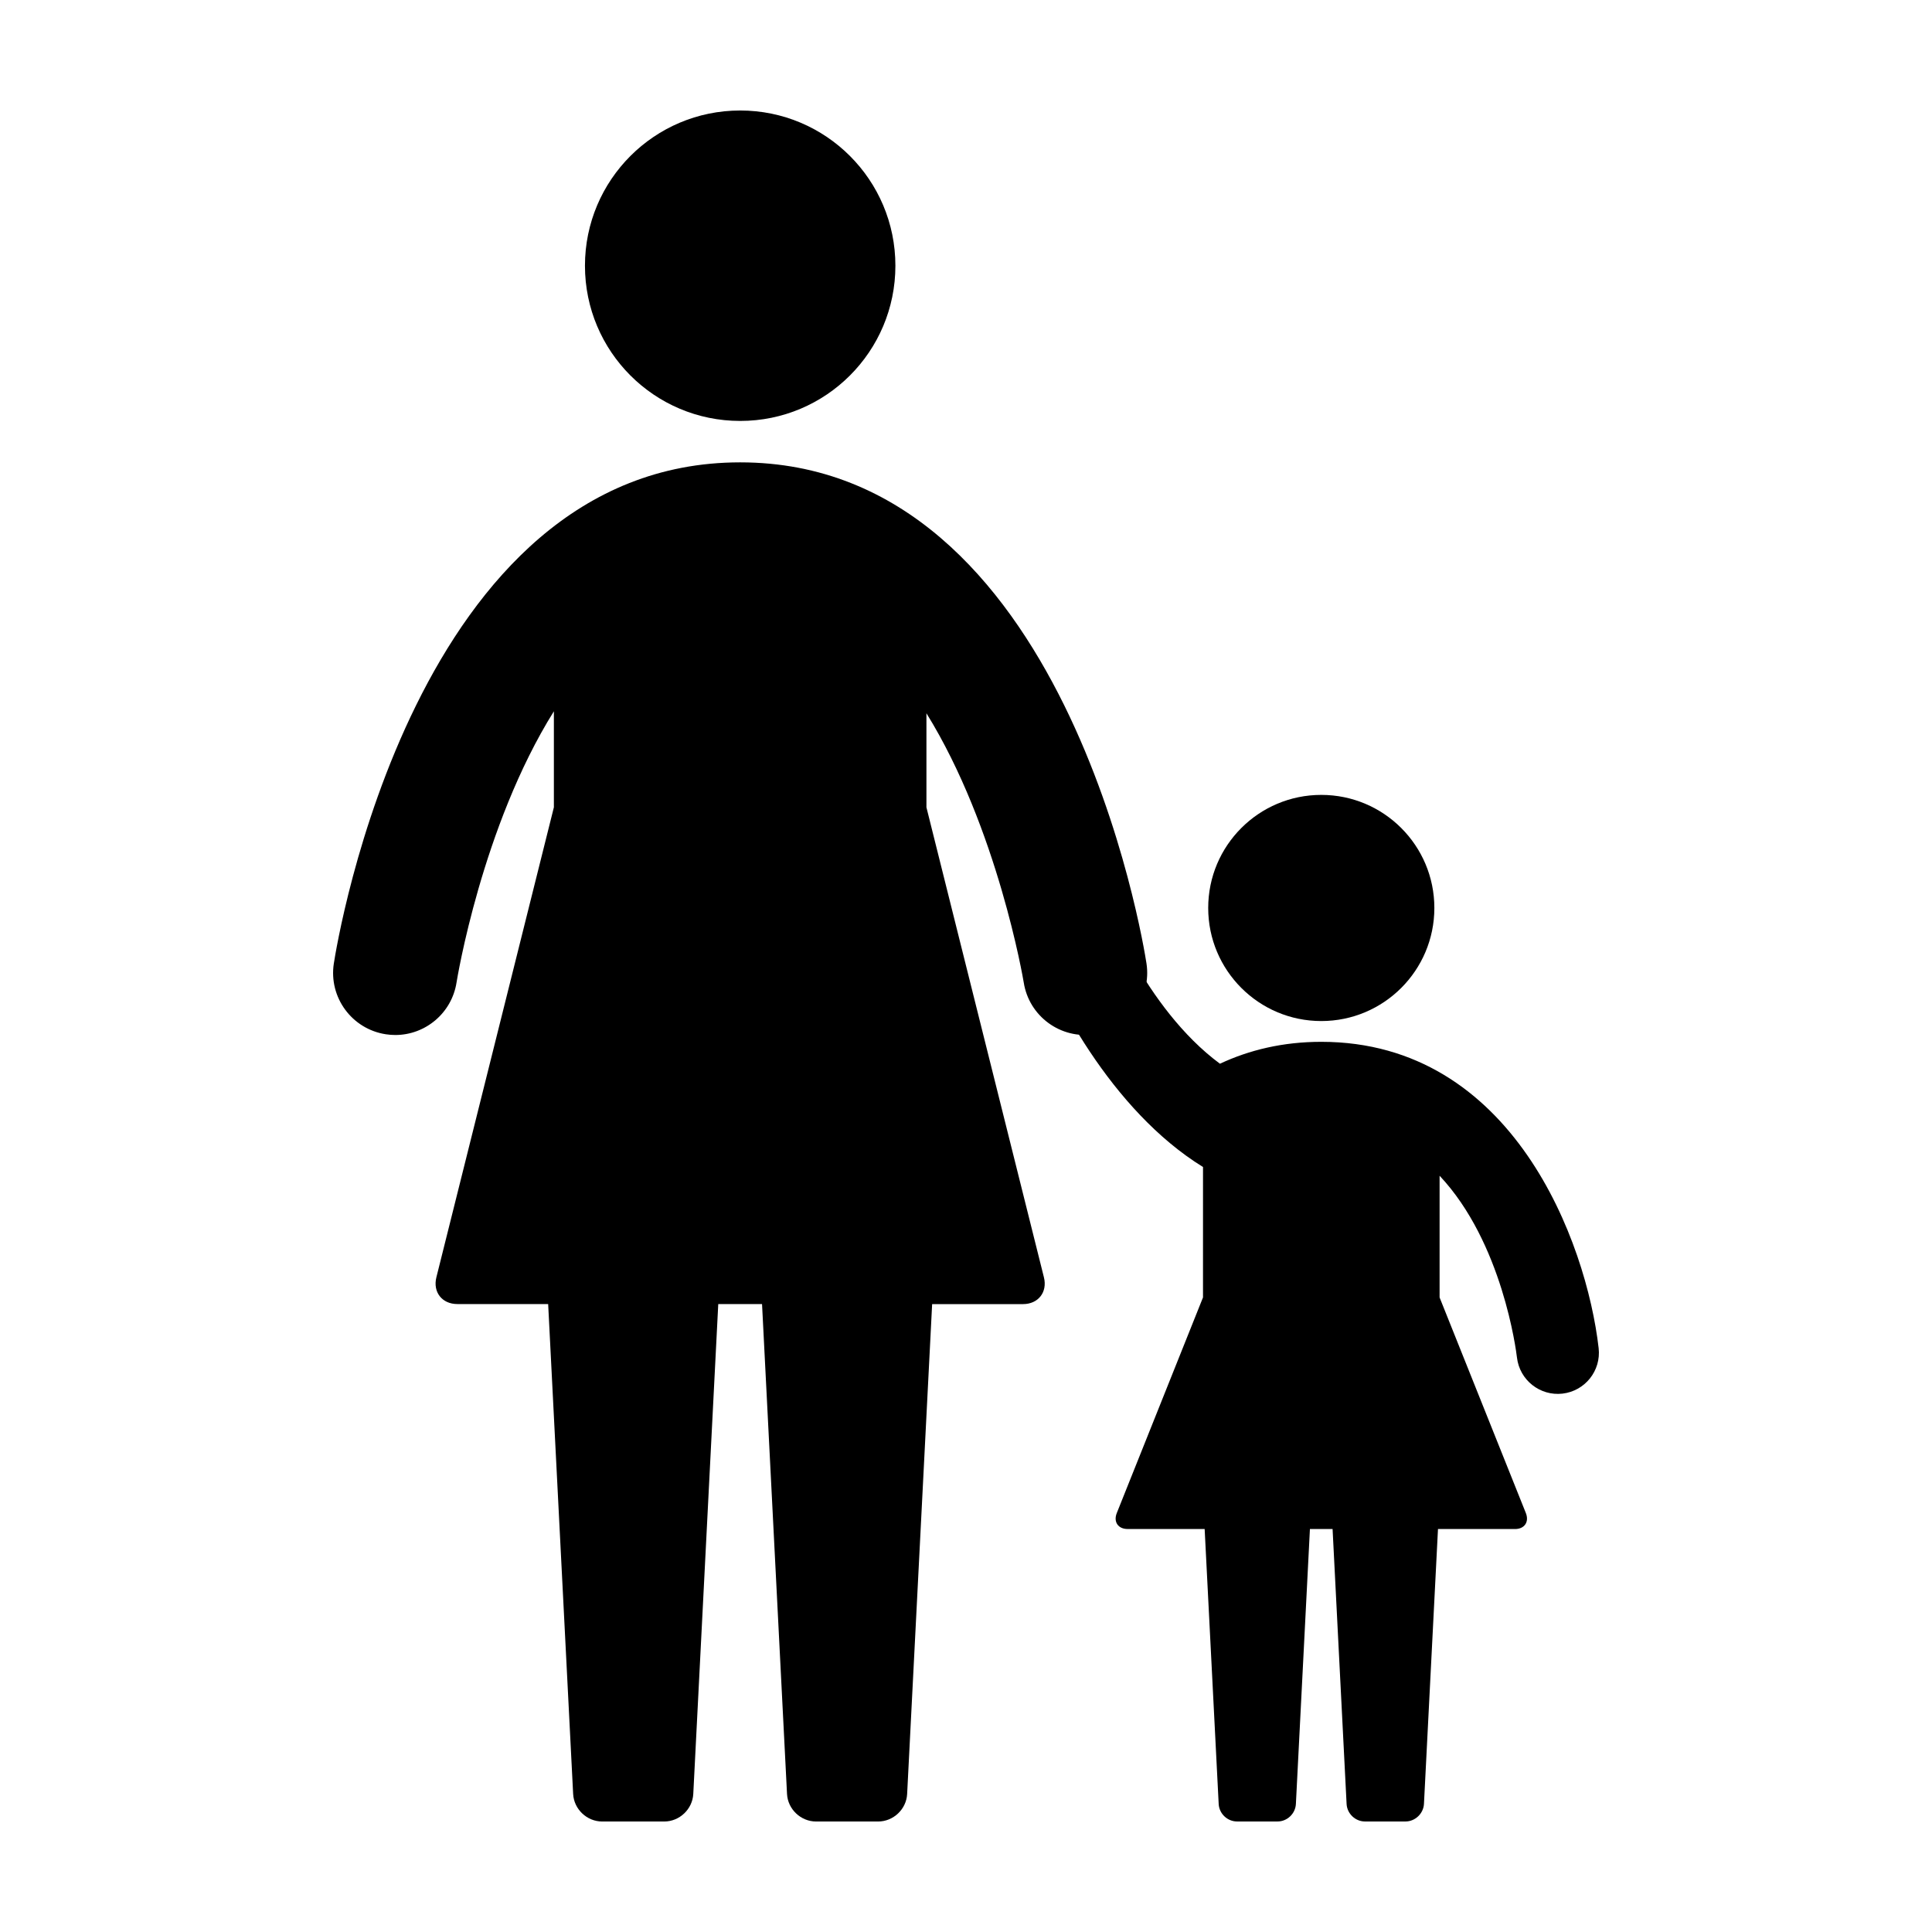 <?xml version="1.0" encoding="UTF-8"?>
<!-- The Best Svg Icon site in the world: iconSvg.co, Visit us! https://iconsvg.co -->
<svg fill="#000000" width="800px" height="800px" version="1.1" viewBox="144 144 512 512" xmlns="http://www.w3.org/2000/svg">
 <g>
  <path d="m232.47 399.33c0.832-5.426 21.422-132.8 107.68-132.8 86.258 0 106.85 127.38 107.68 132.8 1.371 8.973-4.777 17.375-13.758 18.762-8.992 1.379-17.387-4.777-18.777-13.758-0.102-0.648-6.914-40.863-25.781-71.305v24.93l31.137 124.55c0.977 3.914-1.5 7.094-5.543 7.094h-24.082l-6.625 129.83c-0.203 4.023-3.648 7.285-7.684 7.285h-16.461c-4.039 0-7.481-3.266-7.688-7.301l-6.621-129.83-11.602 0.004-6.621 129.83c-0.211 4.035-3.652 7.297-7.688 7.297h-16.465c-4.035 0-7.481-3.266-7.684-7.301l-6.621-129.83h-24.086c-4.035 0-6.516-3.176-5.535-7.094l31.137-124.55v-25.441c-19.07 30.5-25.688 71.172-25.789 71.824-1.25 8.137-8.258 13.961-16.238 13.961-0.836 0-1.684-0.066-2.523-0.195-8.992-1.387-15.148-9.789-13.766-18.762z"/>
  <path d="m381.29 214.42c0 22.719-18.414 41.133-41.133 41.133s-41.137-18.414-41.137-41.133 18.418-41.137 41.137-41.137 41.133 18.418 41.133 41.137"/>
  <path d="m524.12 384.62c0 16.551-13.418 29.969-29.965 29.969-16.551 0-29.969-13.418-29.969-29.969 0-16.551 13.418-29.965 29.969-29.965 16.547 0 29.965 13.414 29.965 29.965"/>
  <path d="m462.81 455.58v-2.312c-24.227-14.949-40.211-45.422-46.715-63.66-2.023-5.668 0.934-11.906 6.602-13.941 5.656-2.016 11.906 0.938 13.93 6.606 0.145 0.418 10.539 28.746 30.672 43.625 7.785-3.641 16.68-5.805 26.863-5.805 50.793 0 70.277 53.098 73.496 81.168 0.684 5.984-3.602 11.367-9.574 12.062-5.965 0.691-11.375-3.594-12.07-9.559-0.207-1.742-3.844-30.484-20.504-48.18v32.254l22.859 57.133c0.926 2.348-0.352 4.238-2.871 4.238h-20.414l-3.719 72.883c-0.156 2.543-2.34 4.617-4.902 4.617h-10.734c-2.551 0-4.727-2.074-4.863-4.625l-3.715-72.883h-6.004l-3.719 72.883c-0.133 2.551-2.309 4.625-4.863 4.625h-10.73c-2.562 0-4.734-2.074-4.867-4.625l-3.719-72.883h-20.418c-2.519 0-3.805-1.891-2.863-4.238l22.844-57.133z"/>
 </g>
</svg>